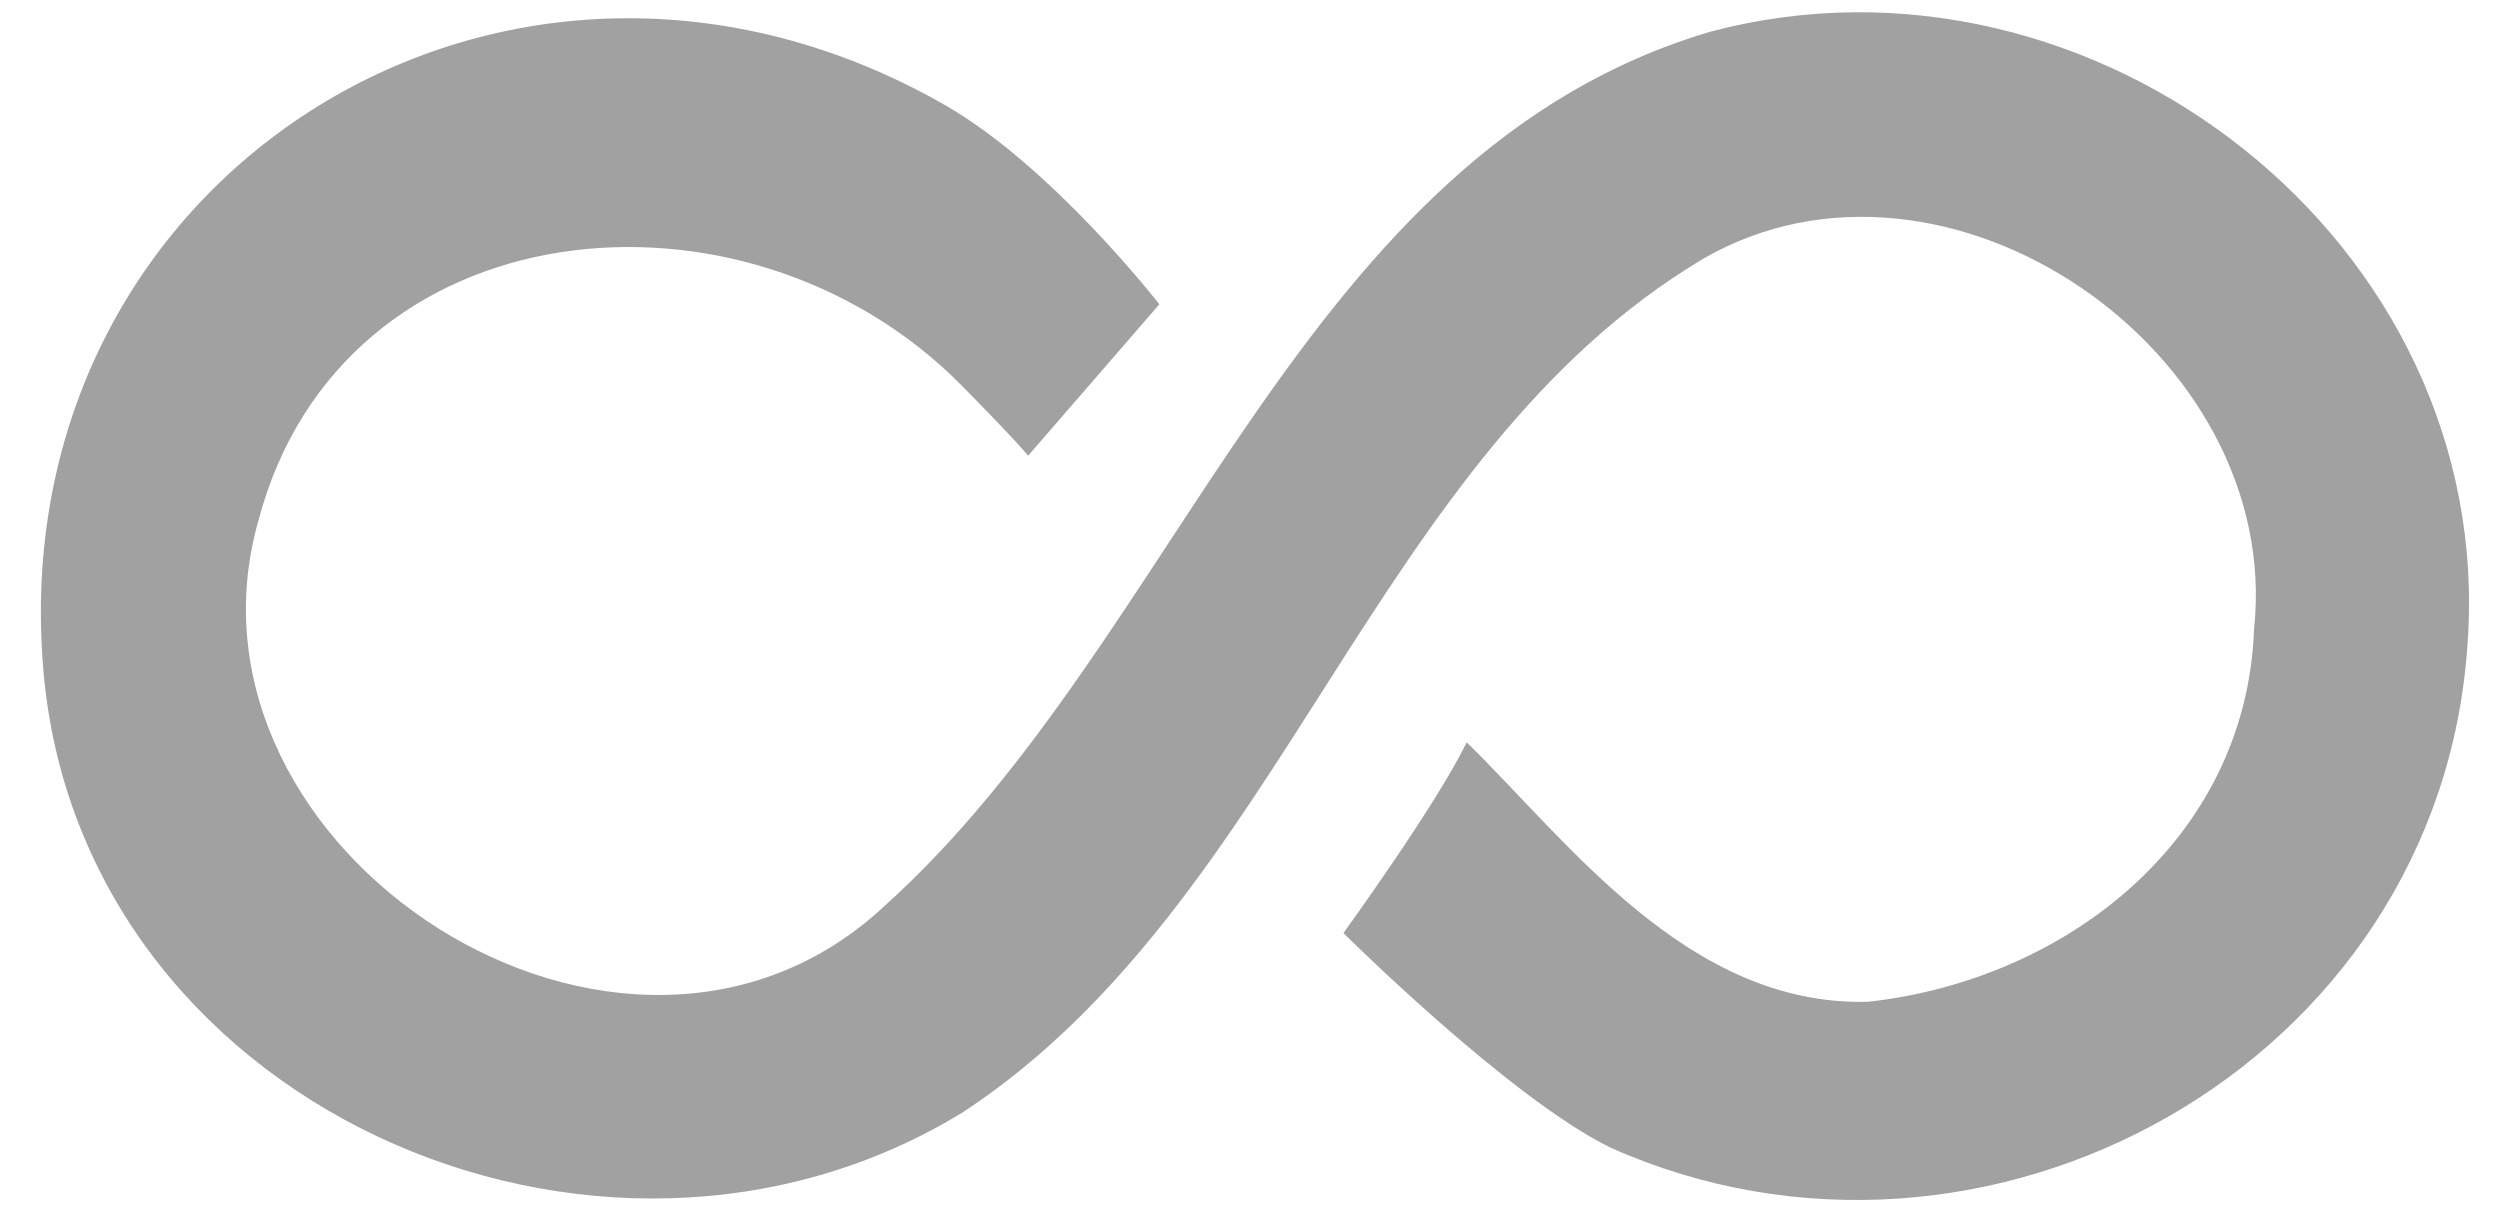 <?xml version="1.0" encoding="UTF-8"?><svg id="_レイヤー_2" xmlns="http://www.w3.org/2000/svg" viewBox="0 0 240 116"><defs><style>.cls-1{fill:#a1a1a1;}.cls-2{fill:none;}</style></defs><g id="_レイヤー_1-2"><g><rect class="cls-2" width="240" height="116"/><path class="cls-1" d="M236.88,61.86c-2.69,40.36-46.33,64.35-82.28,48.31-9.72-4.76-25.63-20.6-25.63-20.6,0,0,8.93-12.3,11.83-18.31,9.75,9.52,21.25,25.36,38.53,24.91,18.94-2.08,36.32-15.54,37.06-35.78,2.83-26.64-29.59-48.96-52.85-35.57-31.82,18.95-40.21,61.57-71,81.89-34.97,21.57-85.68-.7-88.46-43.47C.82,16.34,49.13-13.68,90.69,10.07c10.31,5.89,20.61,19.14,20.61,19.14l-12.6,14.54s-.83-1.11-6.39-6.75c-20.77-21.04-59.48-17.36-67.5,12.97-9.04,31.71,35.1,60.41,60.13,36.98C113.43,61.29,124.77,14.66,164.24,3.03c36.7-9.73,75.47,20.18,72.64,58.83Z"/></g></g></svg>